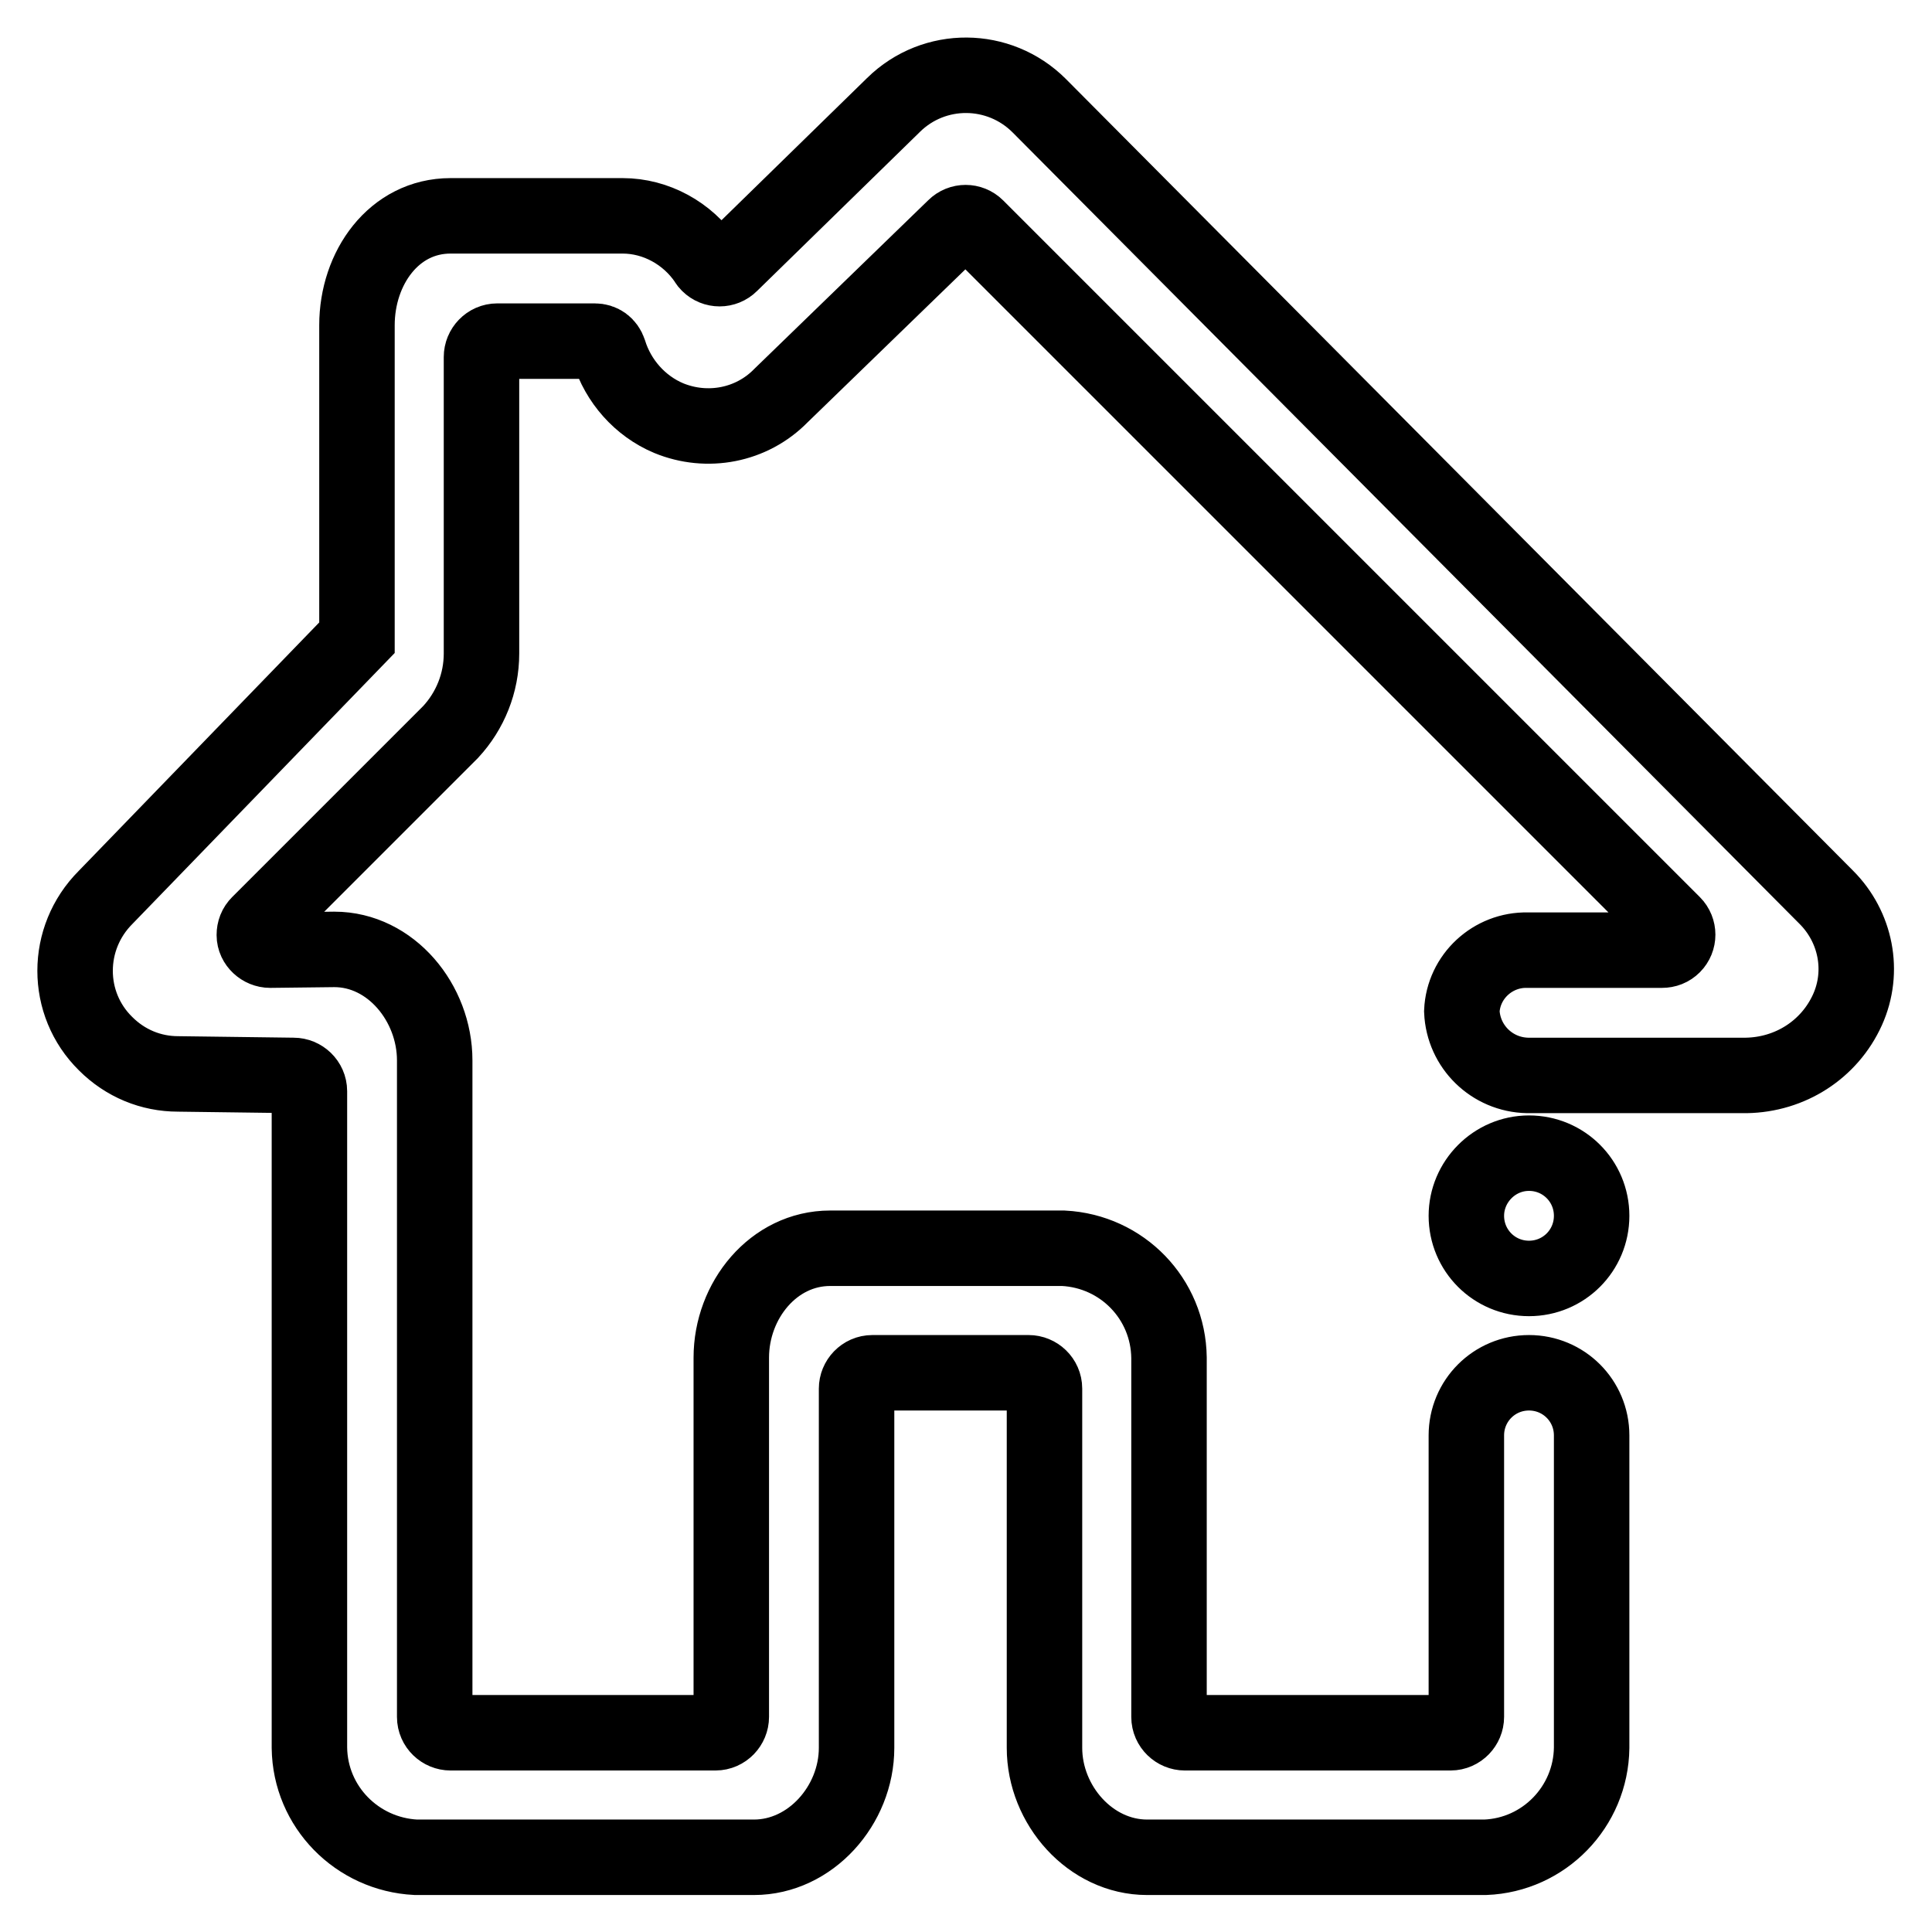 <?xml version="1.0" encoding="utf-8"?>
<!-- Svg Vector Icons : http://www.onlinewebfonts.com/icon -->
<!DOCTYPE svg PUBLIC "-//W3C//DTD SVG 1.1//EN" "http://www.w3.org/Graphics/SVG/1.1/DTD/svg11.dtd">
<svg version="1.1" xmlns="http://www.w3.org/2000/svg" xmlns:xlink="http://www.w3.org/1999/xlink" x="0px" y="0px" viewBox="0 0 256 256" enable-background="new 0 0 256 256" xml:space="preserve">
<g> <path stroke-width="10" fill-opacity="0" stroke="#000000"  d="M242,118.9L137.7,14c-5.3-5.3-13.9-5.4-19.3-0.1c0,0,0,0-0.1,0.1L96.8,35c-0.8,0.8-2.1,0.8-2.9,0 c-0.1-0.1-0.2-0.2-0.3-0.4c-2.5-3.7-6.7-6-11.1-6H59.7c-7.5,0-12.4,6.9-12.4,14.5v41.4L14,118.9c-5.4,5.4-5.4,14.1,0,19.4 c2.6,2.6,6,4,9.6,4l15.3,0.2c1.1,0,2.1,0.9,2.1,2.1v87c0.1,7.8,6.3,14.1,14.1,14.5h44.8c7.5,0,13.6-6.9,13.6-14.5v-47.6 c0-1.1,0.9-2.1,2.1-2.1h20.7c1.1,0,2.1,0.9,2.1,2.1v47.6c0,7.6,6.1,14.5,13.6,14.5h44.8c7.8-0.3,14-6.7,14.1-14.5v-41.4 c0-4.6-3.7-8.3-8.3-8.3s-8.3,3.7-8.3,8.3v37.3c0,1.1-0.9,2.1-2.1,2.1H157c-1.1,0-2.1-0.9-2.1-2.1v-47.6c-0.1-7.8-6.2-14.1-14-14.5 H110c-7.5,0-13.1,6.9-13.1,14.5v47.6c0,1.1-0.9,2.1-2.1,2.1H59.7c-1.1,0-2.1-0.9-2.1-2.1v-87c0-7.6-5.8-14.7-13.3-14.7l-8.5,0.1 c-1.1,0-2.1-0.9-2.1-2c0-0.6,0.2-1.1,0.6-1.5L59.7,97c2.6-2.8,4.1-6.5,4.1-10.4V47.3c0-1.1,0.9-2.1,2.1-2.1h12.9 c0.9,0,1.6,0.5,1.9,1.4c1.2,3.9,4.1,7.2,7.9,8.8c5.1,2.1,11,1,14.9-3l23-22.3c0.8-0.8,2.1-0.8,2.9,0l92.3,92.3 c0.8,0.8,0.8,2.1,0,2.9c-0.4,0.4-0.9,0.6-1.5,0.6h-17.8c-4.6-0.1-8.5,3.5-8.7,8.1c0.2,4.7,4,8.4,8.7,8.5h29 c5.8-0.1,11-3.4,13.4-8.7C247.1,128.7,245.9,122.8,242,118.9z M194.3,161.1c0,4.6,3.7,8.3,8.3,8.3s8.3-3.7,8.3-8.3 c0-4.6-3.7-8.3-8.3-8.3S194.3,156.6,194.3,161.1z"/></g>
</svg>